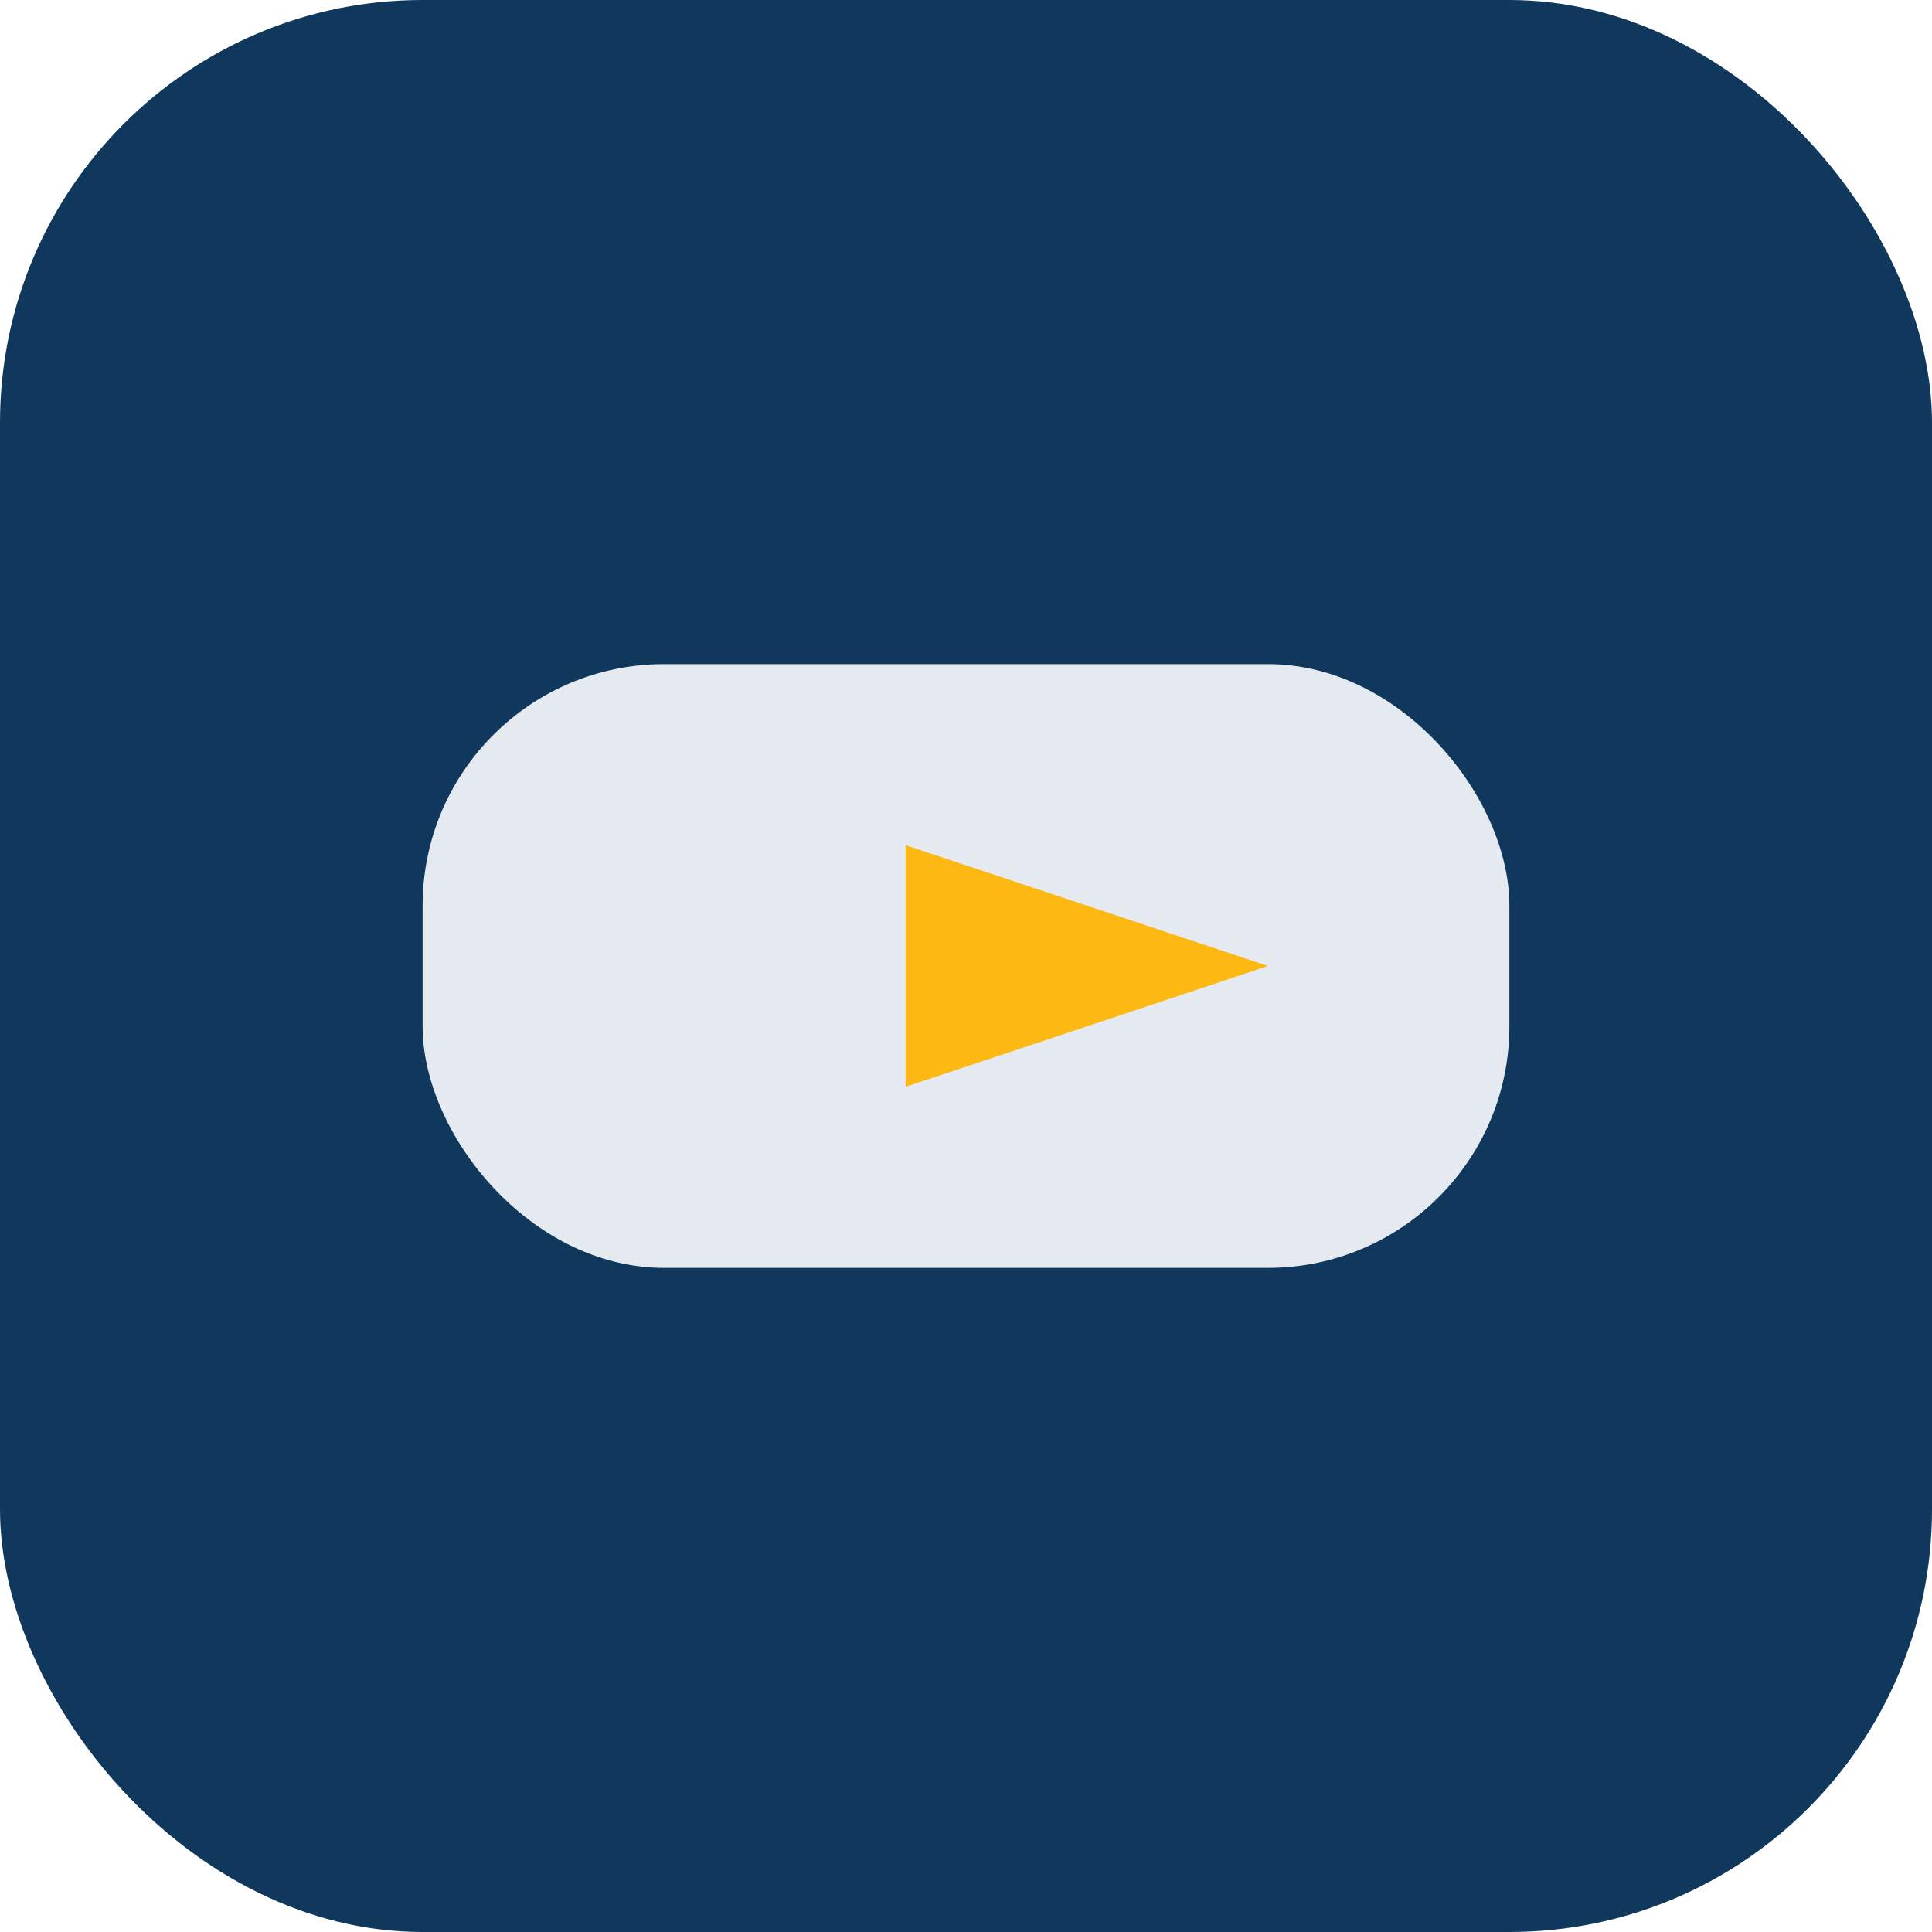 <?xml version="1.0" encoding="UTF-8"?>
<svg xmlns="http://www.w3.org/2000/svg" viewBox="0 0 32 32"><rect width="32" height="32" rx="7" fill="#10375C"/><rect x="7" y="11" width="18" height="10" rx="4" fill="#E5EAF1"/><polygon points="15,14 21,16 15,18" fill="#FDB813"/></svg>